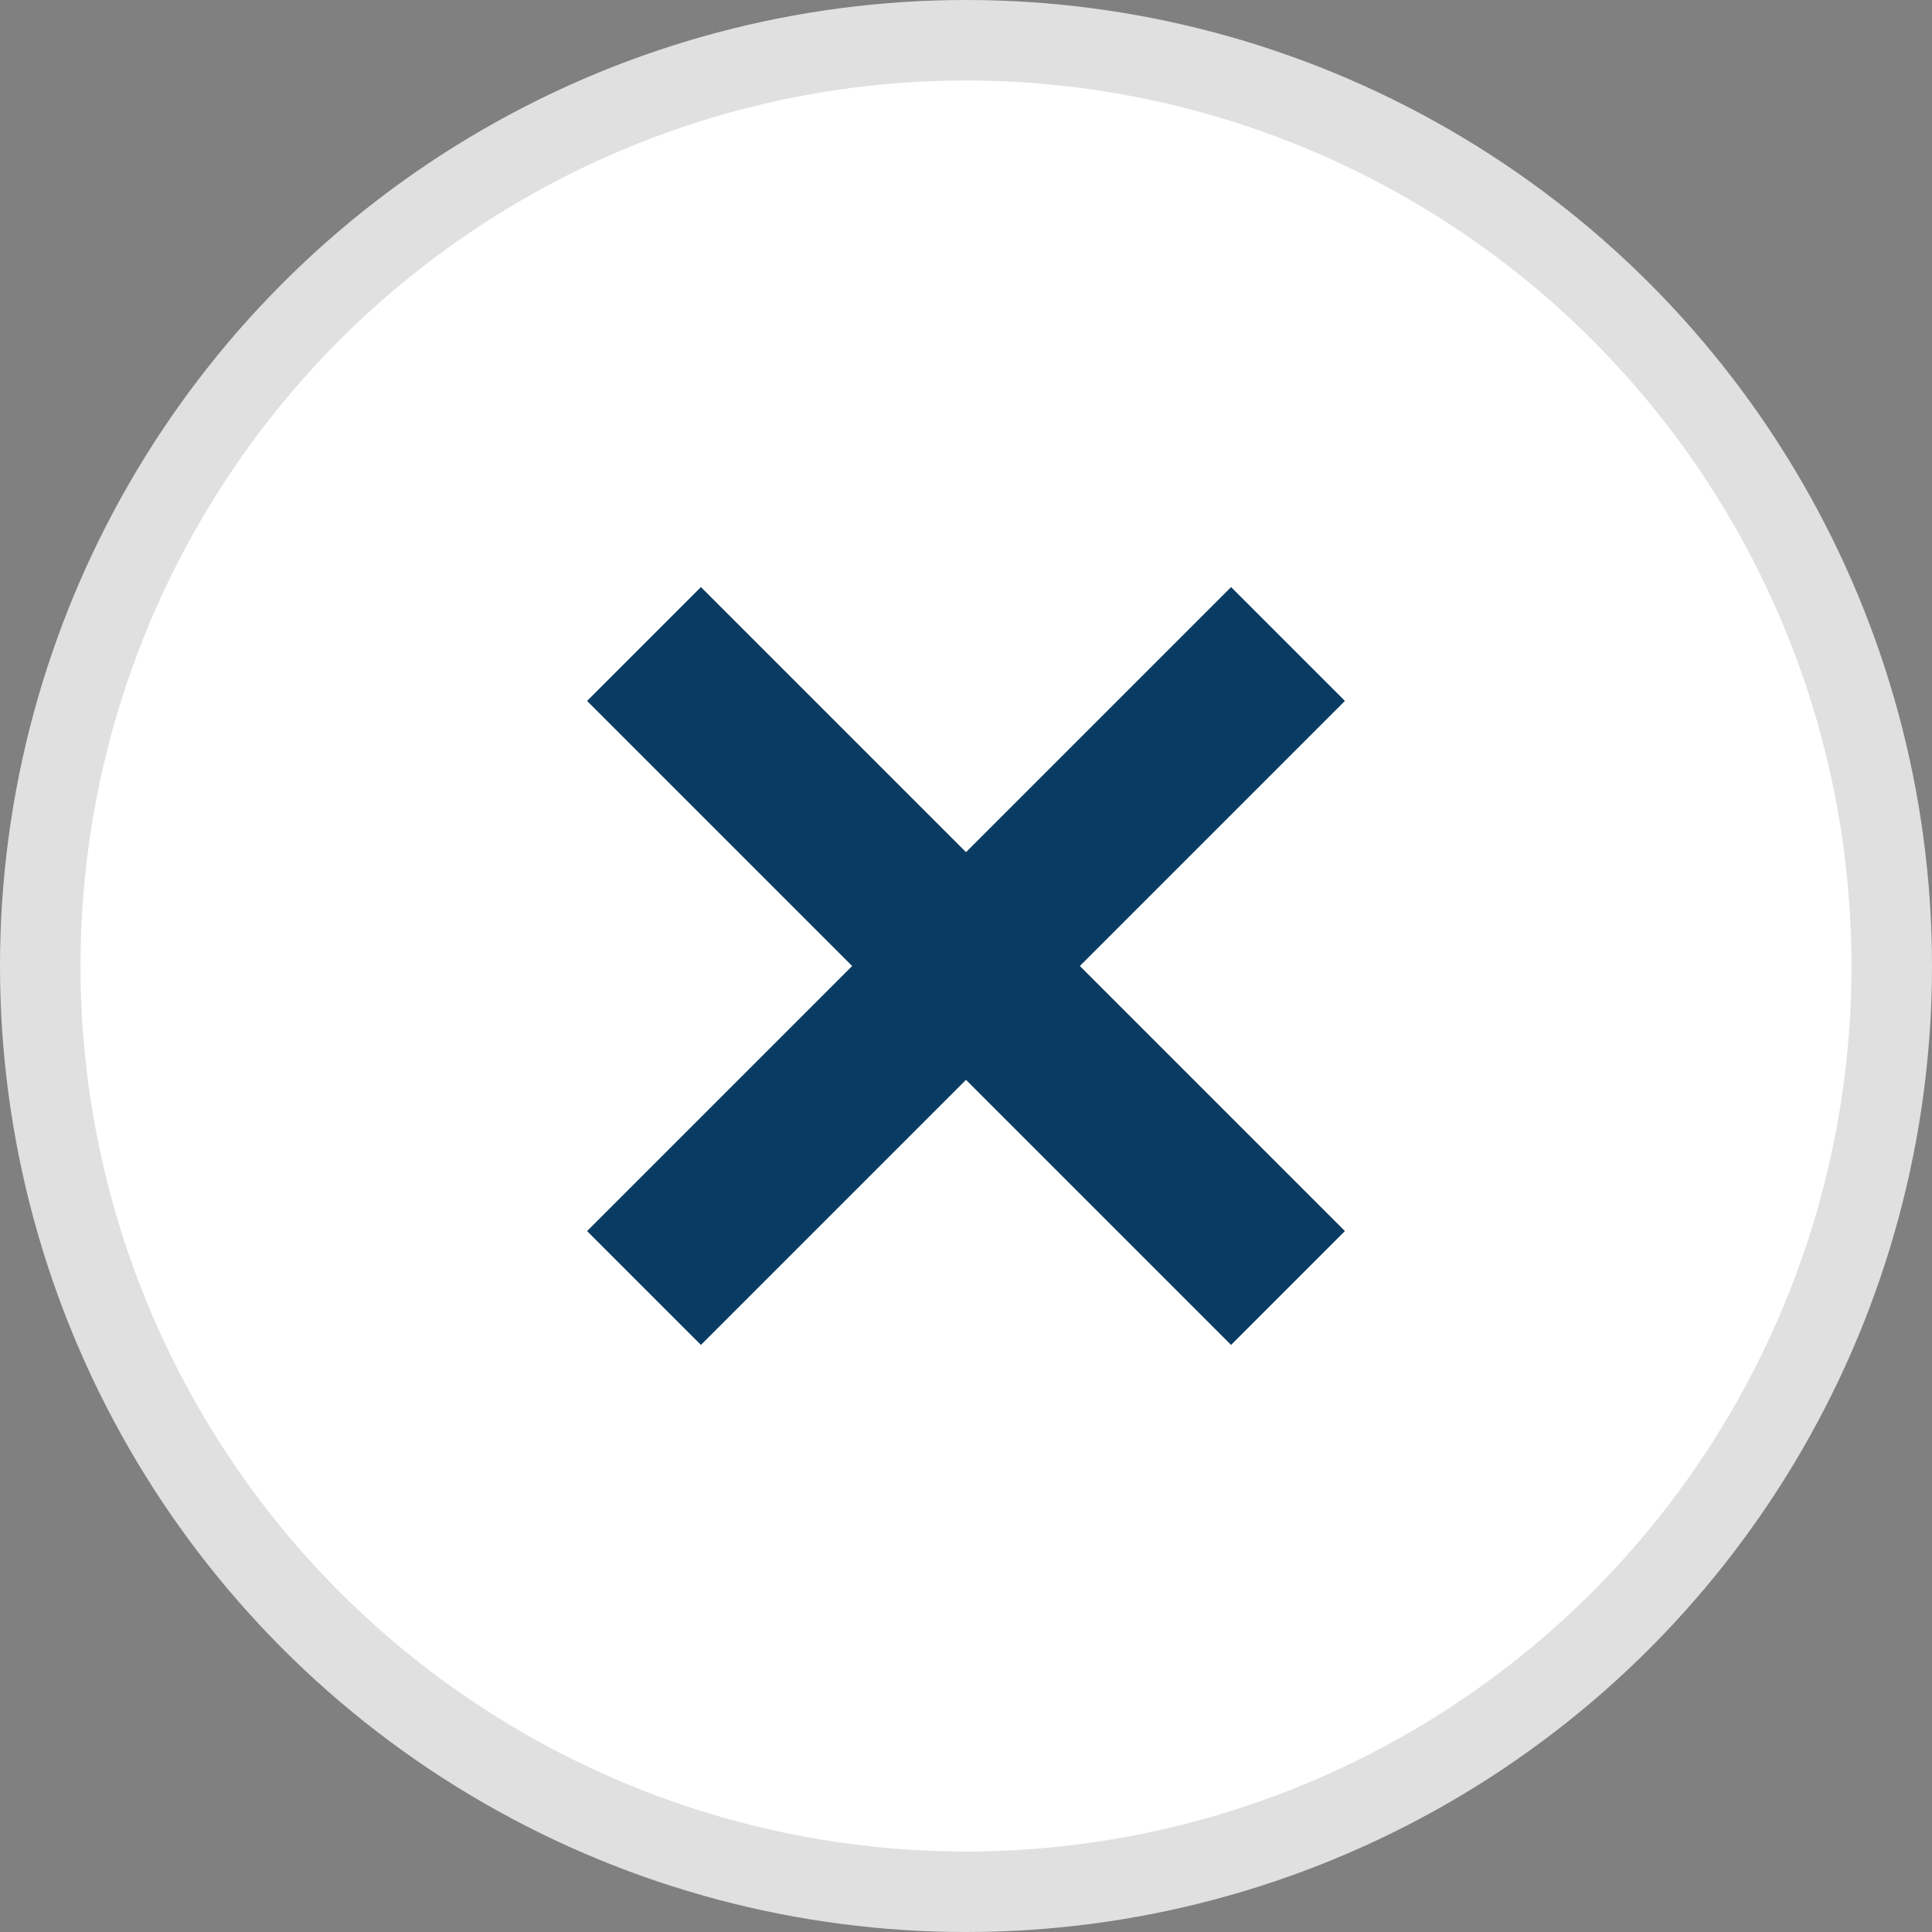 <svg xmlns="http://www.w3.org/2000/svg" width="24" height="24" viewBox="0 0 24 24">
    <rect x="0" y="0" width="24" height="24" fill="#808080" stroke="none"/>
    <g fill="none" fill-rule="evenodd">
        <g>
            <g transform="translate(-1523, -784) translate(1523, 784)">
                <circle cx="12" cy="12" r="11.5" fill="#FFF" stroke="#E0E0E0"/>
                <path stroke="#093B63" stroke-width="2" d="M8 8l8 8m-8 0l8-8"/>
            </g>
        </g>
    </g>
</svg>

